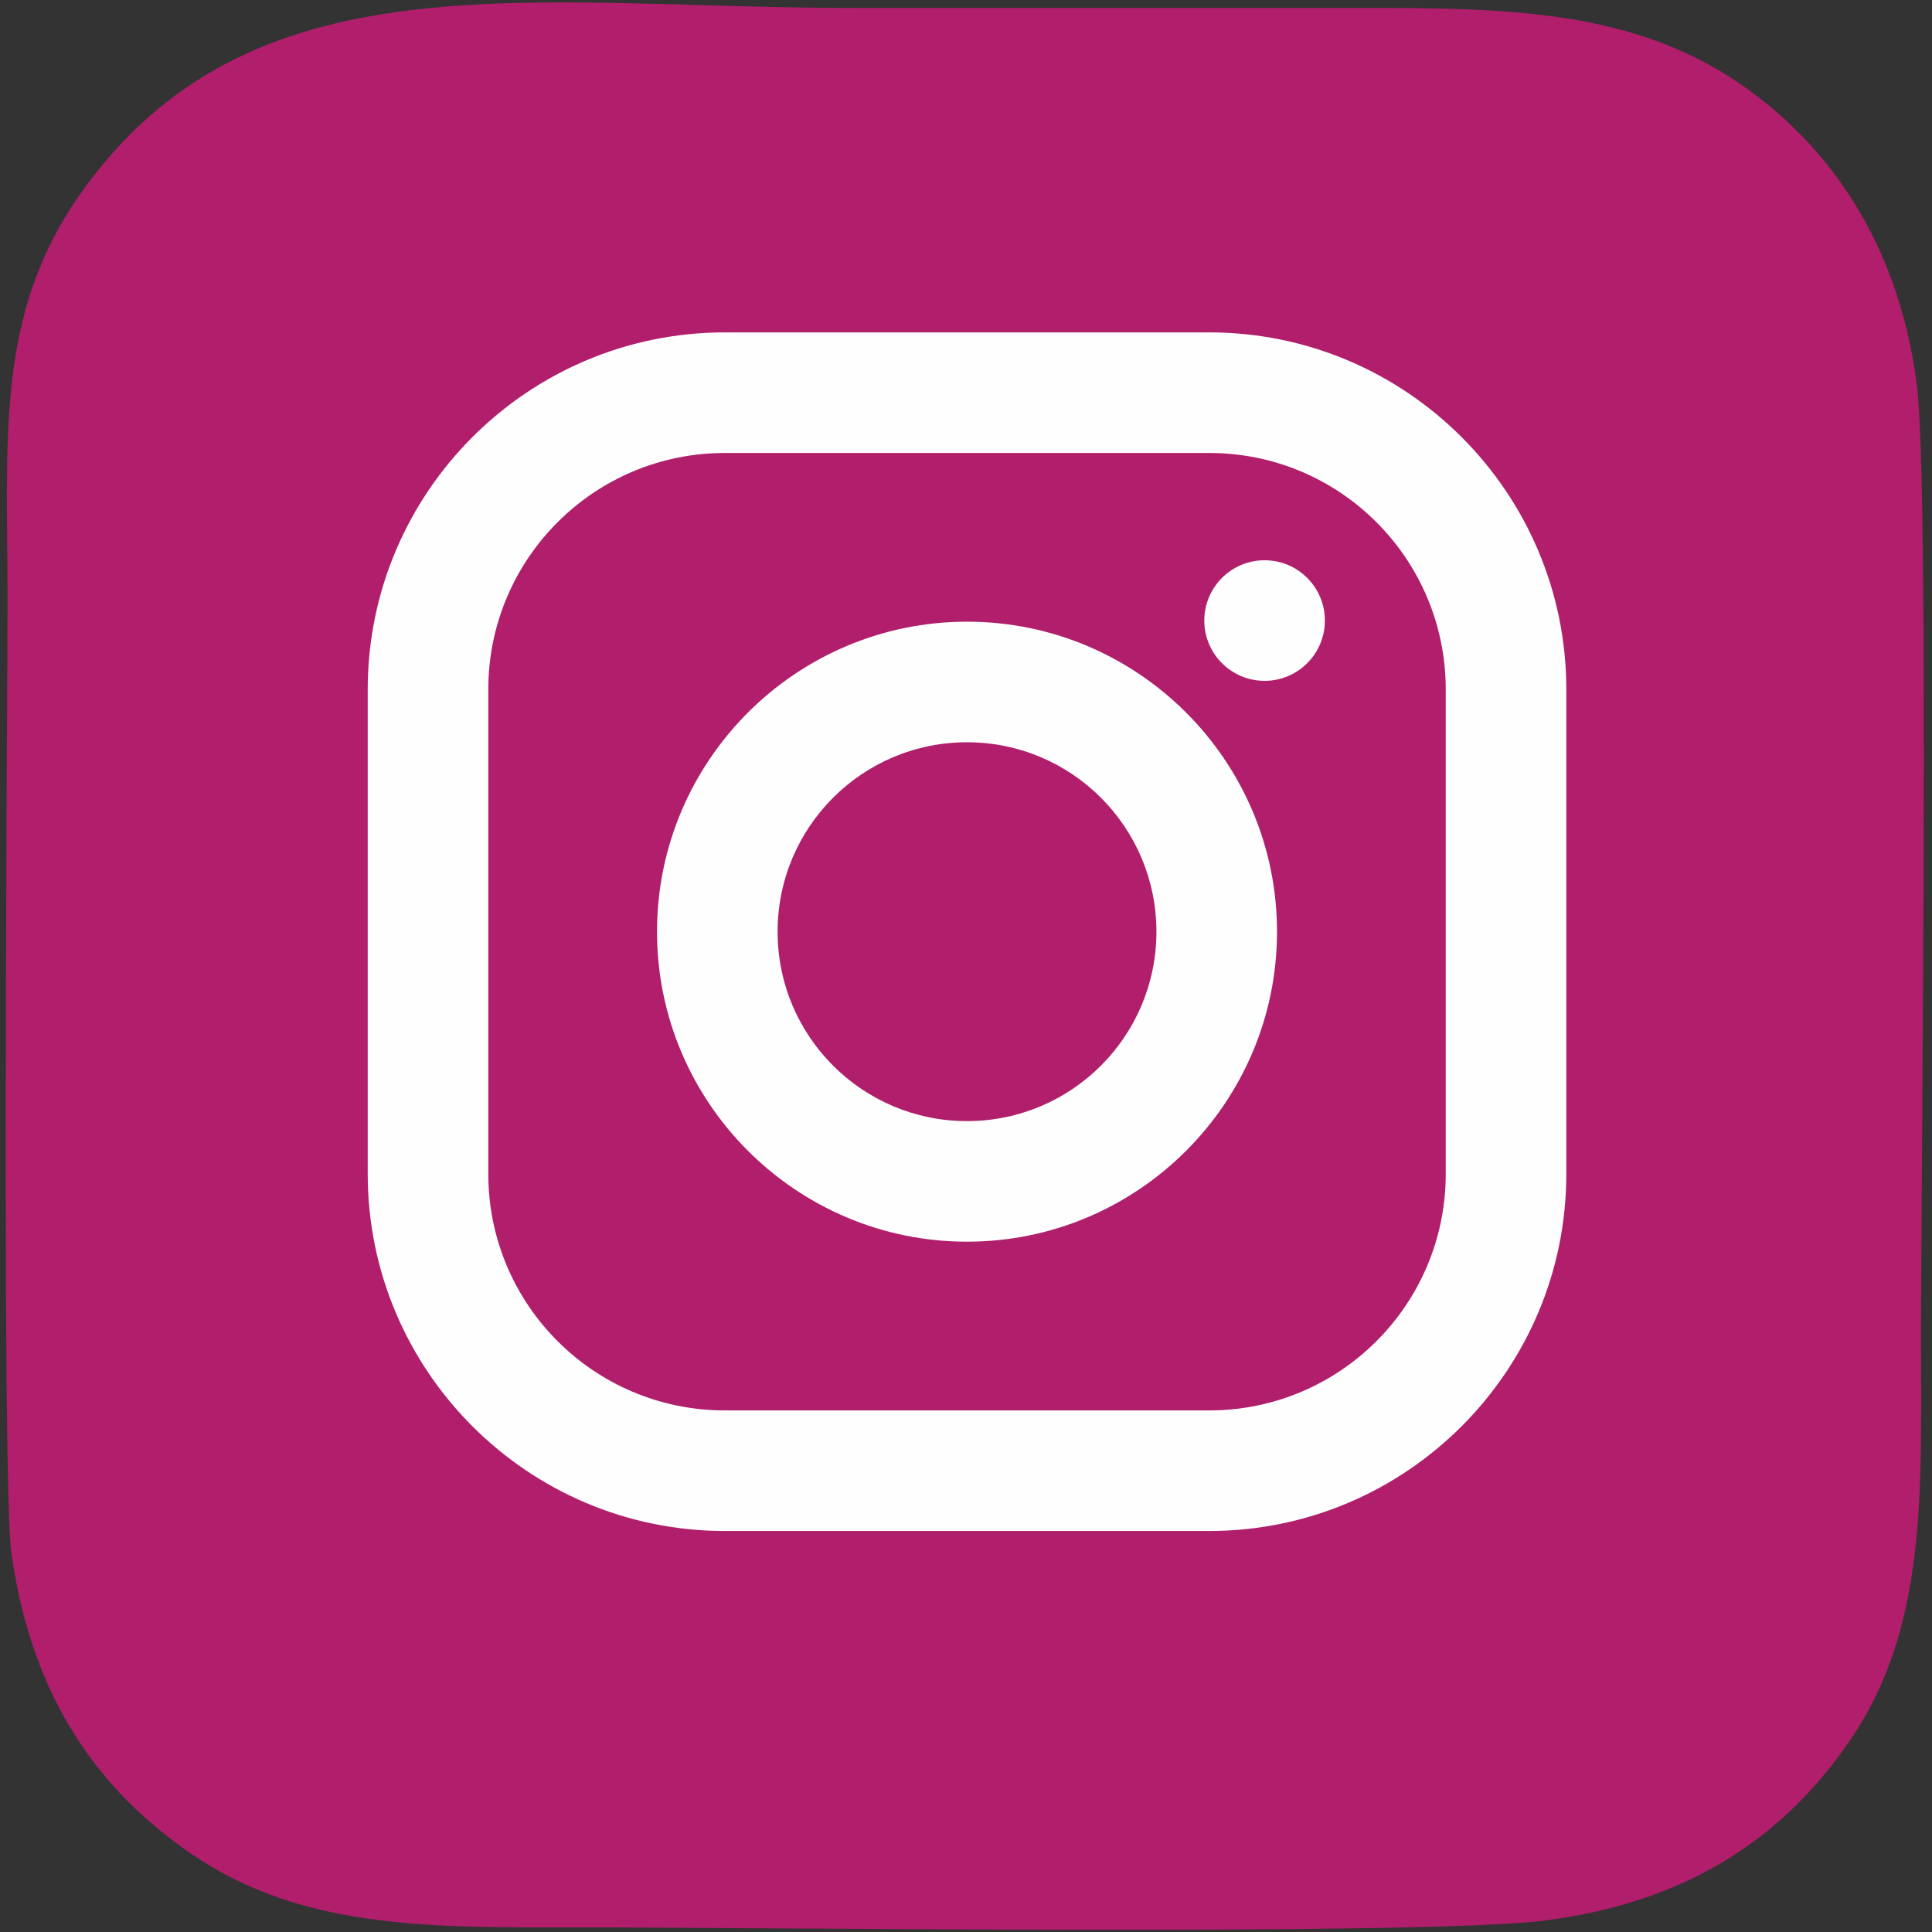 <?xml version="1.0" encoding="UTF-8"?>
<!DOCTYPE svg PUBLIC "-//W3C//DTD SVG 1.1//EN" "http://www.w3.org/Graphics/SVG/1.1/DTD/svg11.dtd">
<!-- Creator: CorelDRAW 2020 (64-Bit) -->
<svg xmlns="http://www.w3.org/2000/svg" xml:space="preserve" width="113mm" height="113mm" version="1.1" style="shape-rendering:geometricPrecision; text-rendering:geometricPrecision; image-rendering:optimizeQuality; fill-rule:evenodd; clip-rule:evenodd"
viewBox="0 0 11300 11300"
 xmlns:xlink="http://www.w3.org/1999/xlink"
 xmlns:xodm="http://www.corel.com/coreldraw/odm/2003">
 <rect x="0" y="0" width="11300" height="11300" fill="#333333" stroke="none"/>
 <defs>
  <style type="text/css">
   <![CDATA[
    .fil0 {fill:#B01E6C}
    .fil1 {fill:#FEFEFE;fill-rule:nonzero}
   ]]>
  </style>
 </defs>
 <g id="Слой_x0020_1">
  <g id="_2164772555904">
   <path class="fil0" d="M66.79 9086.07c121.92,860.72 520.62,1389.61 1046.25,1752.74 664.75,459.24 1439.59,434.54 2352.9,434.54 1016.24,0 4867.42,49.63 5569.99,-40.47 874.87,-112.19 1412.02,-516.14 1777.43,-1043.12 462.81,-667.45 422.5,-1461.74 422.5,-2373.69 0,-939.33 49.98,-4981.55 -24.26,-5563 -108.22,-847.48 -530.47,-1421.9 -1046.21,-1771 -664.2,-449.59 -1442.61,-435.8 -2360.29,-435.8 -940.74,-0.01 -1881.48,0 -2822.22,0 -1889.1,0 -3526.94,-326.2 -4520.27,1098.19 -490.98,704.04 -418.62,1425.55 -418.62,2367.72 0,539.26 -35.17,5164.61 22.8,5573.89z"/>
   <g>
    <path class="fil1" d="M7072.72 1944.13l-2833.57 0c-1151.56,0 -2088.41,936.85 -2088.41,2088.41l0 2833.57c0,1151.51 936.85,2088.43 2088.43,2088.43l2833.57 -0.01c1151.51,0 2088.43,-936.87 2088.43,-2088.43l0 -2833.56c-0.02,-1151.57 -936.89,-2088.41 -2088.45,-2088.41l0 0zm1383.19 4922c0,763.89 -619.27,1383.16 -1383.17,1383.16l-2833.57 0c-763.89,0 -1383.17,-619.26 -1383.17,-1383.16l0 -2833.57c0,-763.9 619.27,-1383.19 1383.17,-1383.19l2833.57 0c763.89,0 1383.17,619.31 1383.17,1383.19l0 2833.57z"/>
    <path class="fil1" d="M5655.94 3636.16c-999.76,0 -1813.17,813.42 -1813.17,1813.17 0,999.68 813.42,1813.1 1813.17,1813.1 999.76,0 1813.1,-813.34 1813.1,-1813.1 0,-999.76 -813.34,-1813.17 -1813.1,-1813.17l0 0zm0 2921.03c-611.88,0 -1107.93,-495.96 -1107.93,-1107.86 0,-611.9 496.05,-1107.93 1107.93,-1107.93 611.88,0 1107.86,496.01 1107.86,1107.93 0,611.88 -495.98,1107.86 -1107.86,1107.86l0 0z"/>
   </g>
   <path class="fil1" d="M7749.05 3629.5c0,194.73 -157.89,352.64 -352.65,352.64 -194.73,0 -352.64,-157.91 -352.64,-352.64 0,-194.76 157.91,-352.65 352.64,-352.65 194.81,0 352.65,157.85 352.65,352.65l0 0z"/>
  </g>
 </g>
</svg>
